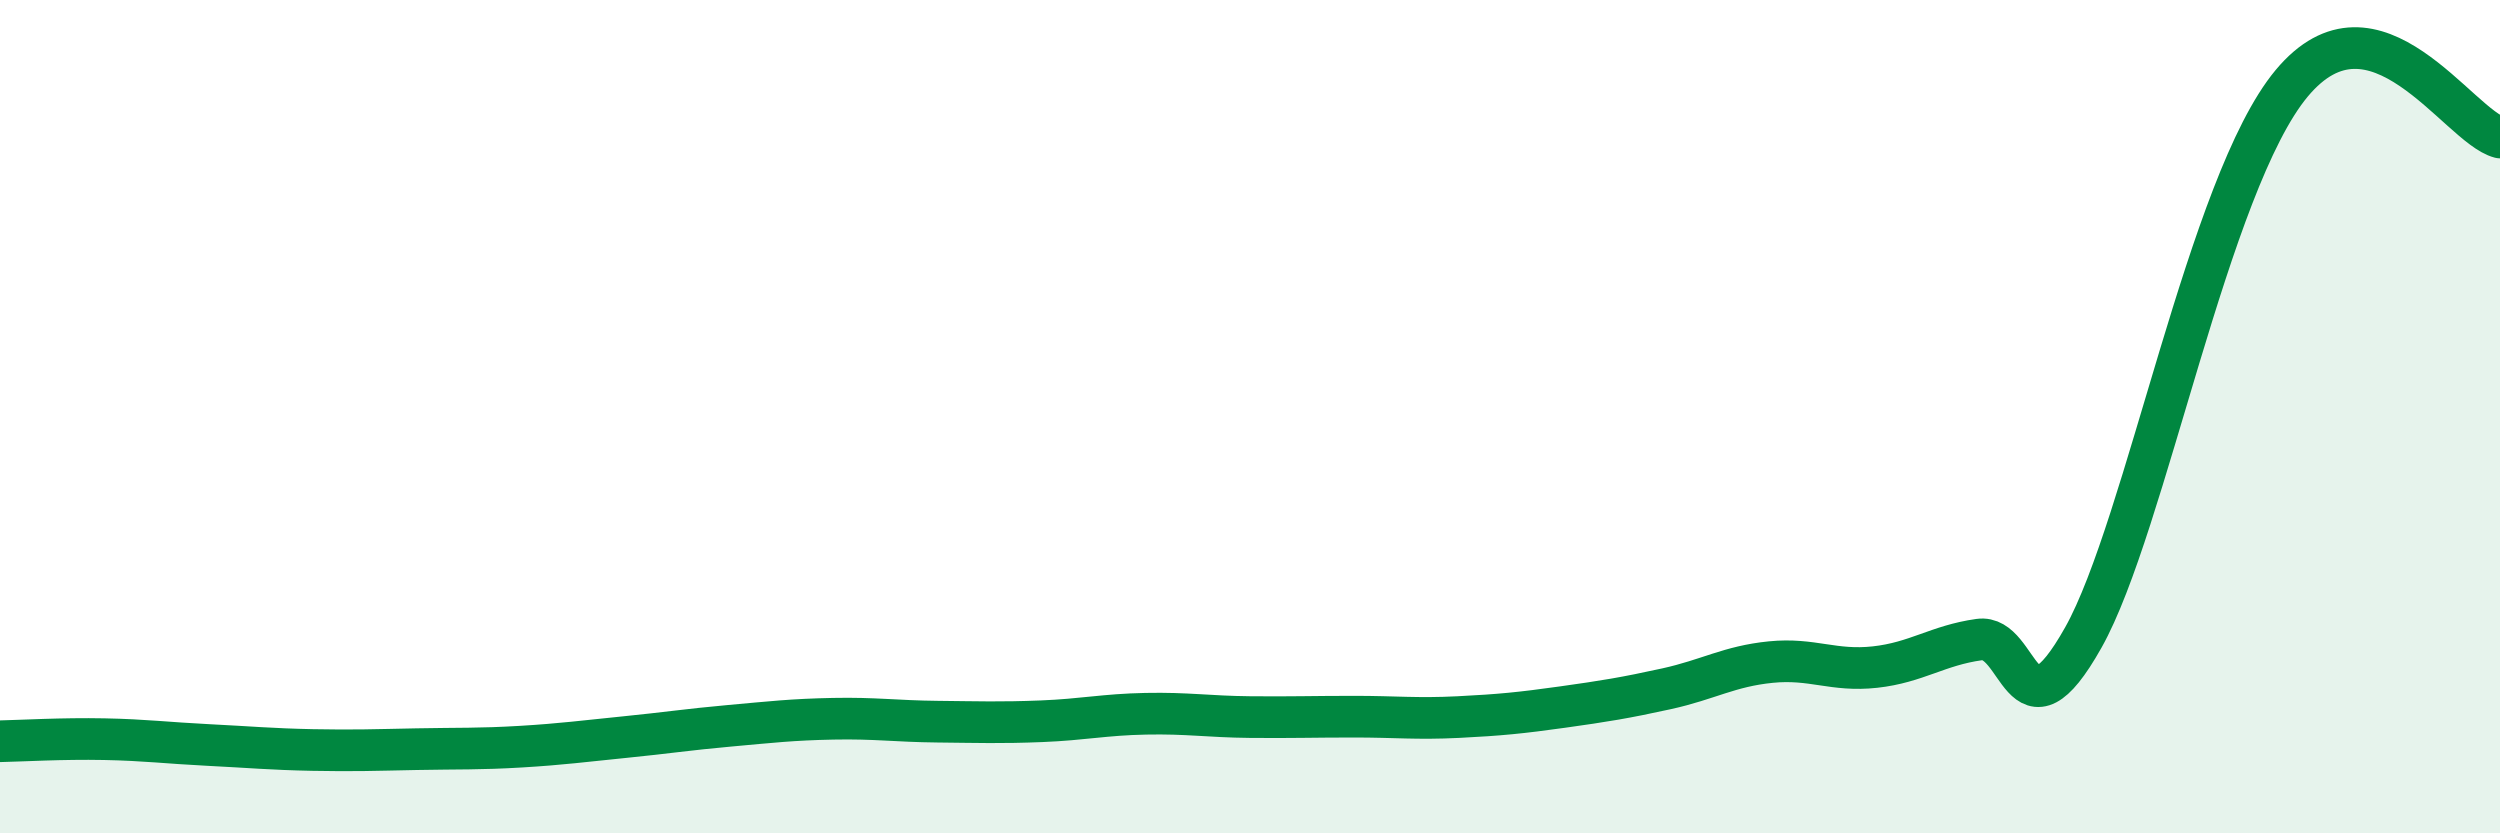 
    <svg width="60" height="20" viewBox="0 0 60 20" xmlns="http://www.w3.org/2000/svg">
      <path
        d="M 0,17.79 C 0.5,17.78 1.5,17.72 2.5,17.74 C 3.5,17.76 4,17.83 5,17.88 C 6,17.93 6.5,17.98 7.5,18 C 8.5,18.02 9,18 10,17.98 C 11,17.96 11.5,17.98 12.5,17.92 C 13.5,17.86 14,17.79 15,17.69 C 16,17.59 16.5,17.51 17.5,17.42 C 18.5,17.33 19,17.27 20,17.25 C 21,17.23 21.5,17.31 22.5,17.32 C 23.5,17.33 24,17.35 25,17.31 C 26,17.27 26.5,17.15 27.5,17.13 C 28.5,17.11 29,17.2 30,17.21 C 31,17.22 31.5,17.2 32.5,17.2 C 33.5,17.2 34,17.26 35,17.21 C 36,17.16 36.5,17.11 37.5,16.97 C 38.5,16.83 39,16.75 40,16.53 C 41,16.31 41.5,15.99 42.5,15.89 C 43.5,15.79 44,16.12 45,16.01 C 46,15.9 46.5,15.49 47.5,15.35 C 48.5,15.21 48.5,17.97 50,15.3 C 51.5,12.63 53,4.4 55,2 C 57,-0.4 59,3.04 60,3.3L60 20L0 20Z"
        fill="#008740"
        opacity="0.1"
        stroke-linecap="round"
        stroke-linejoin="round"
      />
      <path
        d="M 0,17.79 C 0.5,17.78 1.5,17.72 2.5,17.74 C 3.5,17.76 4,17.83 5,17.88 C 6,17.93 6.5,17.98 7.5,18 C 8.5,18.02 9,18 10,17.98 C 11,17.96 11.5,17.98 12.5,17.92 C 13.5,17.86 14,17.79 15,17.69 C 16,17.59 16.5,17.51 17.5,17.42 C 18.5,17.33 19,17.27 20,17.25 C 21,17.23 21.5,17.31 22.5,17.32 C 23.5,17.33 24,17.35 25,17.31 C 26,17.27 26.5,17.15 27.5,17.13 C 28.5,17.11 29,17.2 30,17.21 C 31,17.22 31.5,17.2 32.5,17.2 C 33.5,17.2 34,17.26 35,17.21 C 36,17.16 36.5,17.11 37.5,16.97 C 38.5,16.83 39,16.75 40,16.53 C 41,16.31 41.5,15.99 42.5,15.89 C 43.5,15.79 44,16.12 45,16.01 C 46,15.9 46.5,15.49 47.5,15.35 C 48.5,15.21 48.5,17.97 50,15.3 C 51.5,12.63 53,4.4 55,2 C 57,-0.4 59,3.04 60,3.3"
        stroke="#008740"
        stroke-width="1"
        fill="none"
        stroke-linecap="round"
        stroke-linejoin="round"
      />
    </svg>
  